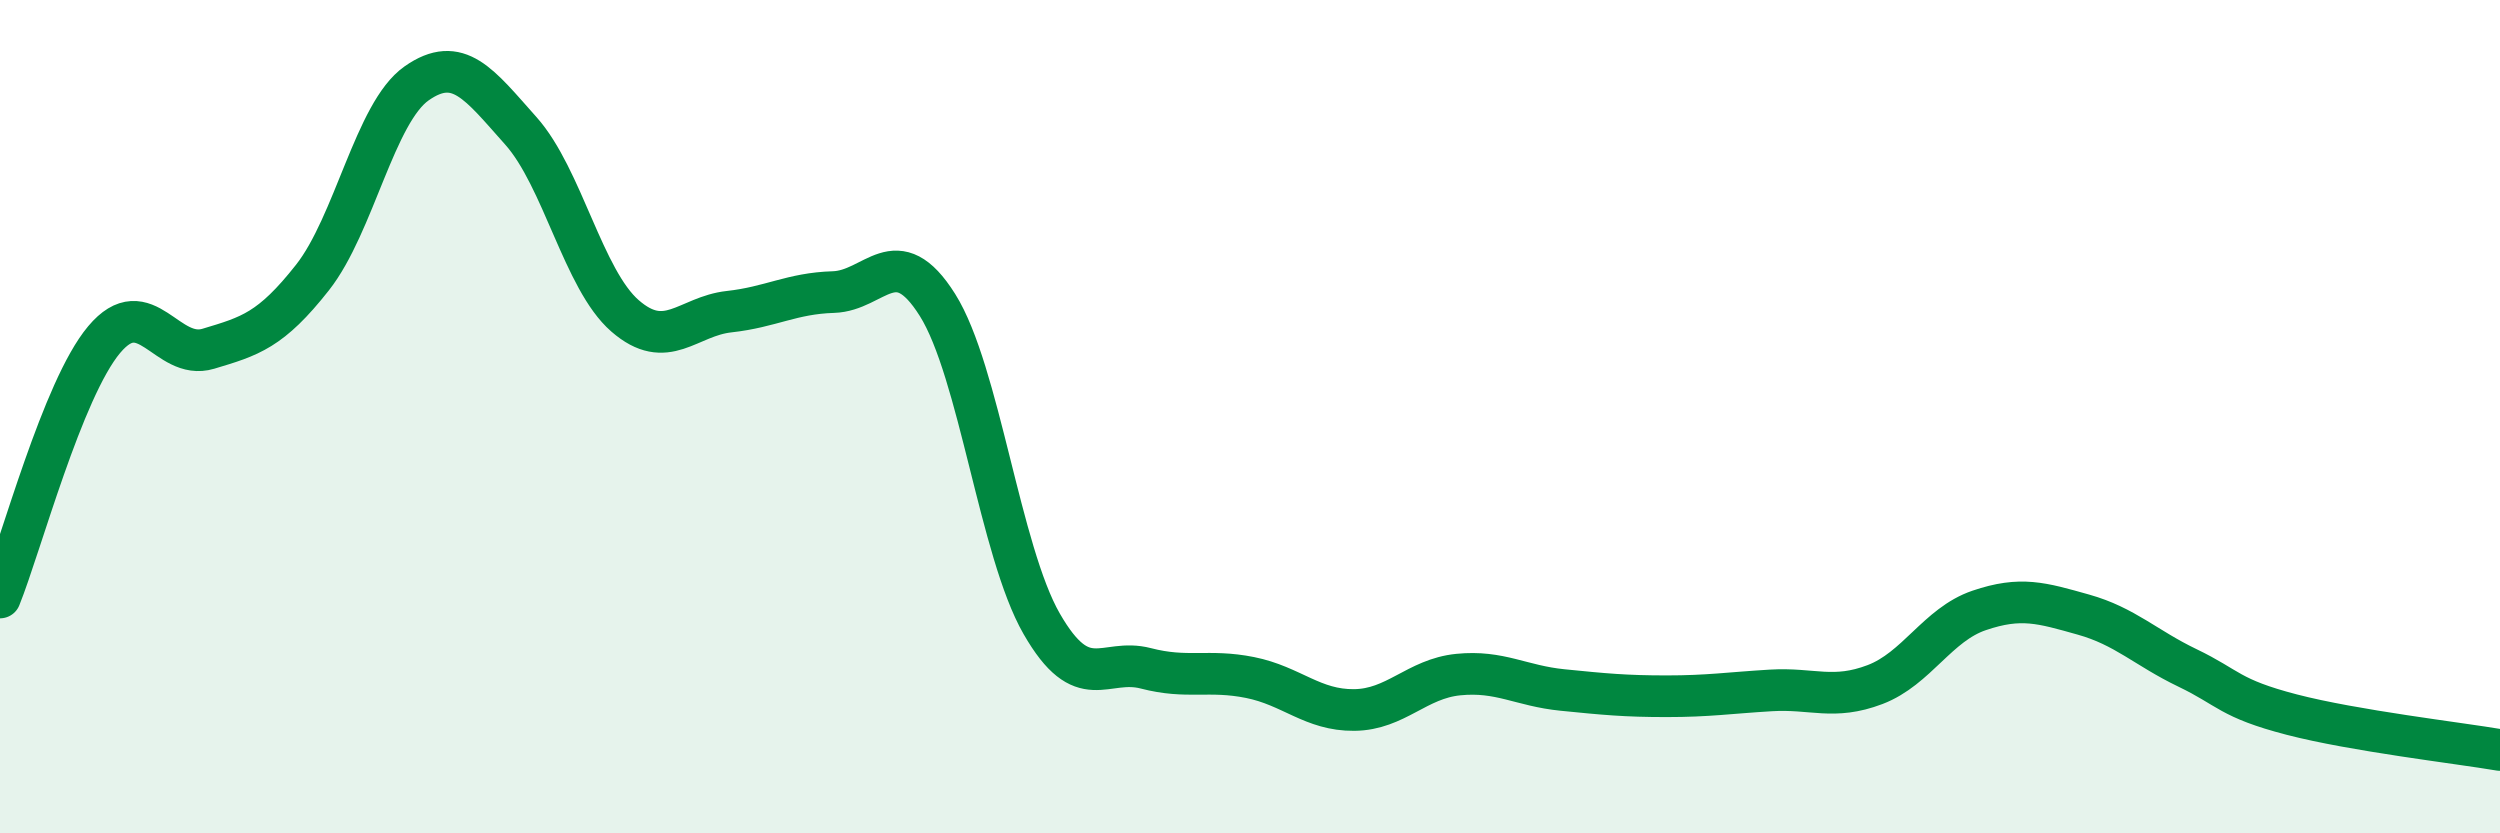 
    <svg width="60" height="20" viewBox="0 0 60 20" xmlns="http://www.w3.org/2000/svg">
      <path
        d="M 0,14.34 C 0.5,13.1 1.5,9.34 2.5,8.15 C 3.5,6.96 4,8.67 5,8.37 C 6,8.07 6.5,7.93 7.5,6.66 C 8.5,5.39 9,2.7 10,2 C 11,1.3 11.5,2.02 12.5,3.14 C 13.5,4.26 14,6.71 15,7.58 C 16,8.45 16.5,7.59 17.5,7.48 C 18.5,7.37 19,7.04 20,7.01 C 21,6.98 21.5,5.73 22.5,7.32 C 23.5,8.91 24,13.23 25,14.97 C 26,16.71 26.5,15.78 27.5,16.04 C 28.5,16.3 29,16.06 30,16.26 C 31,16.46 31.5,17.05 32.5,17.04 C 33.5,17.03 34,16.29 35,16.19 C 36,16.09 36.5,16.46 37.5,16.56 C 38.5,16.66 39,16.71 40,16.71 C 41,16.71 41.5,16.63 42.5,16.57 C 43.5,16.51 44,16.81 45,16.43 C 46,16.05 46.5,14.99 47.5,14.65 C 48.5,14.31 49,14.47 50,14.75 C 51,15.03 51.5,15.55 52.5,16.03 C 53.5,16.51 53.5,16.76 55,17.15 C 56.5,17.54 59,17.83 60,18L60 20L0 20Z"
        fill="#008740"
        opacity="0.1"
        stroke-linecap="round"
        stroke-linejoin="round"
      />
      <path
        d="M 0,14.34 C 0.5,13.1 1.5,9.34 2.5,8.15 C 3.5,6.96 4,8.67 5,8.37 C 6,8.07 6.5,7.93 7.5,6.66 C 8.5,5.39 9,2.7 10,2 C 11,1.3 11.5,2.02 12.5,3.14 C 13.5,4.26 14,6.71 15,7.58 C 16,8.45 16.5,7.59 17.5,7.48 C 18.5,7.37 19,7.04 20,7.01 C 21,6.98 21.5,5.73 22.5,7.32 C 23.5,8.91 24,13.23 25,14.97 C 26,16.71 26.5,15.78 27.5,16.04 C 28.5,16.3 29,16.06 30,16.26 C 31,16.46 31.5,17.05 32.5,17.04 C 33.5,17.03 34,16.29 35,16.19 C 36,16.09 36.5,16.46 37.5,16.56 C 38.5,16.66 39,16.71 40,16.71 C 41,16.71 41.5,16.63 42.5,16.57 C 43.5,16.51 44,16.81 45,16.43 C 46,16.05 46.5,14.99 47.5,14.65 C 48.5,14.31 49,14.47 50,14.75 C 51,15.03 51.5,15.55 52.5,16.03 C 53.5,16.51 53.5,16.76 55,17.15 C 56.5,17.54 59,17.83 60,18"
        stroke="#008740"
        stroke-width="1"
        fill="none"
        stroke-linecap="round"
        stroke-linejoin="round"
      />
    </svg>
  